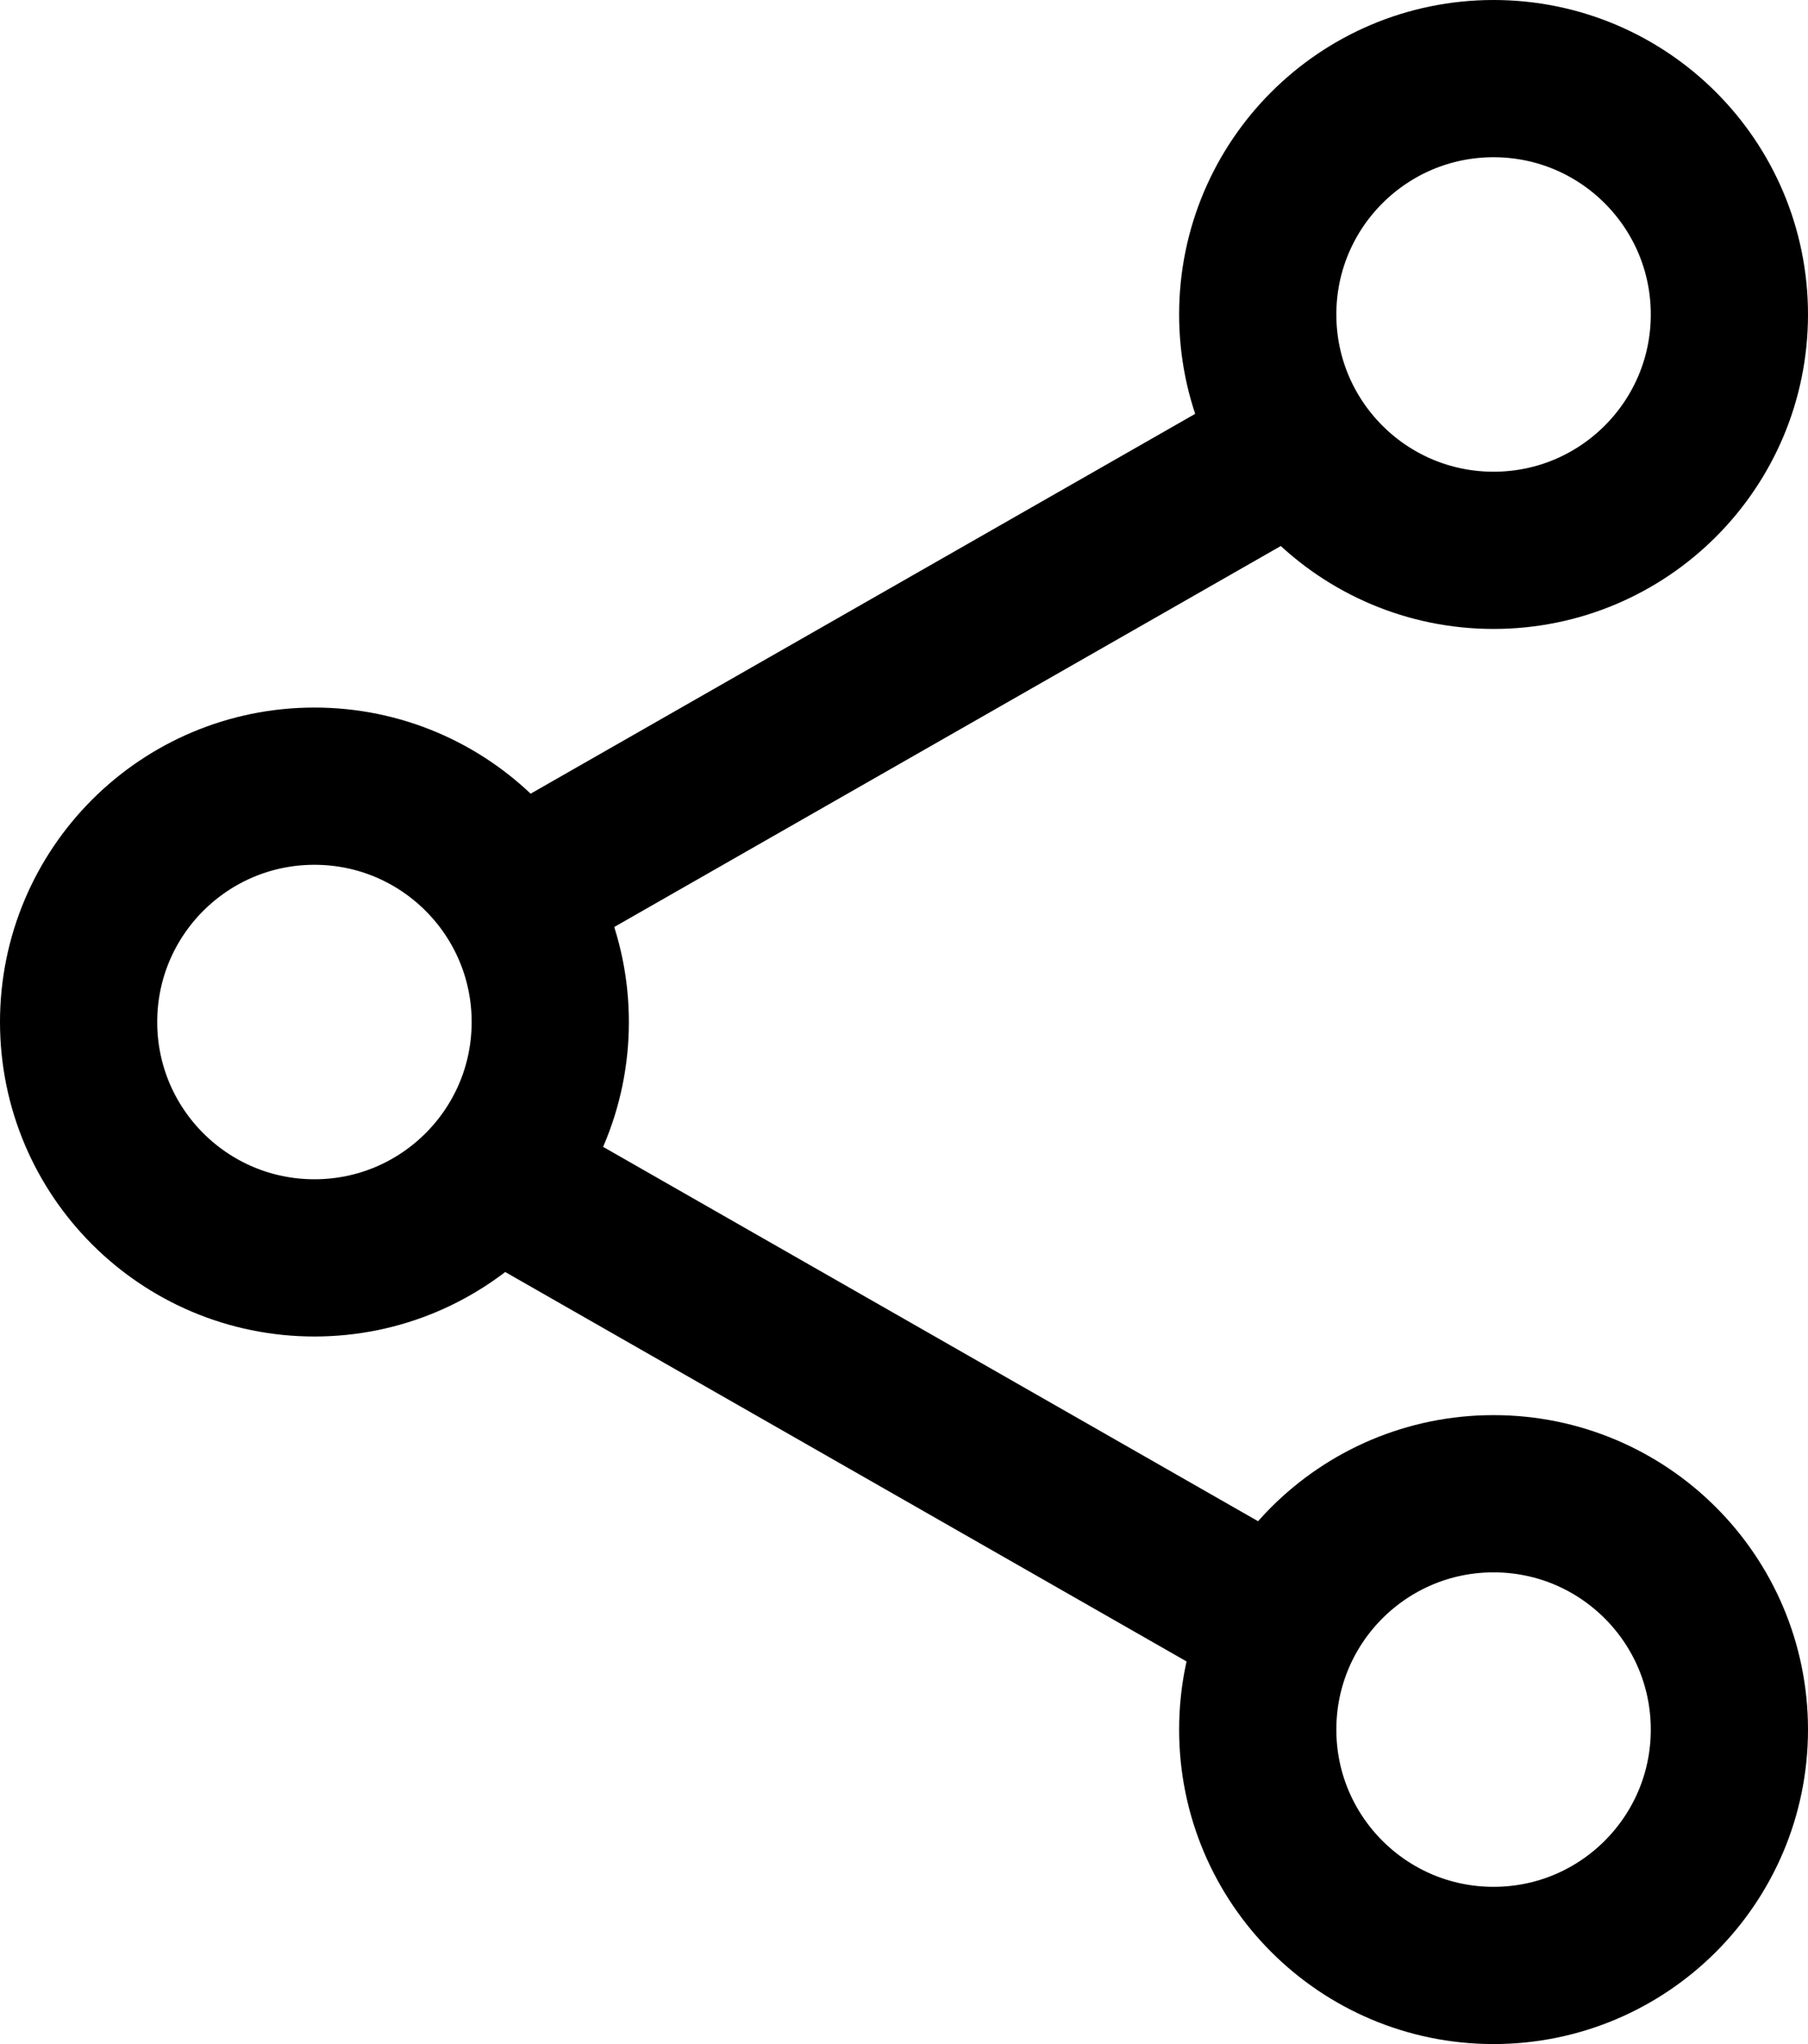 <?xml version="1.0" encoding="UTF-8"?>
<svg width="23px" height="26px" viewBox="0 0 23 26" version="1.1" xmlns="http://www.w3.org/2000/svg" xmlns:xlink="http://www.w3.org/1999/xlink">
    <title>AE363E0B-743F-4A32-84A0-E58C9D1FFD9F</title>
    <g id="Desktop-Screendesign" stroke="none" stroke-width="1" fill="none" fill-rule="evenodd">
        <g id="Weller-Industrial-Product-Detailpage" transform="translate(-1289, -787)" stroke="#000000" stroke-width="2">
            <g id="Group-14" transform="translate(1290, 788)">
                <circle id="Oval" cx="18" cy="3" r="3"></circle>
                <circle id="Oval-Copy" cx="18" cy="21" r="3"></circle>
                <circle id="Oval-Copy-2" cx="3" cy="12" r="3"></circle>
                <line x1="5.308" y1="10.5" x2="15" y2="4.961" id="Path-6"></line>
                <line x1="5.308" y1="19.5" x2="15" y2="13.961" id="Path-6-Copy" transform="translate(10.154, 16.73) scale(1, -1) translate(-10.154, -16.73) "></line>
            </g>
        </g>
    </g>
</svg>